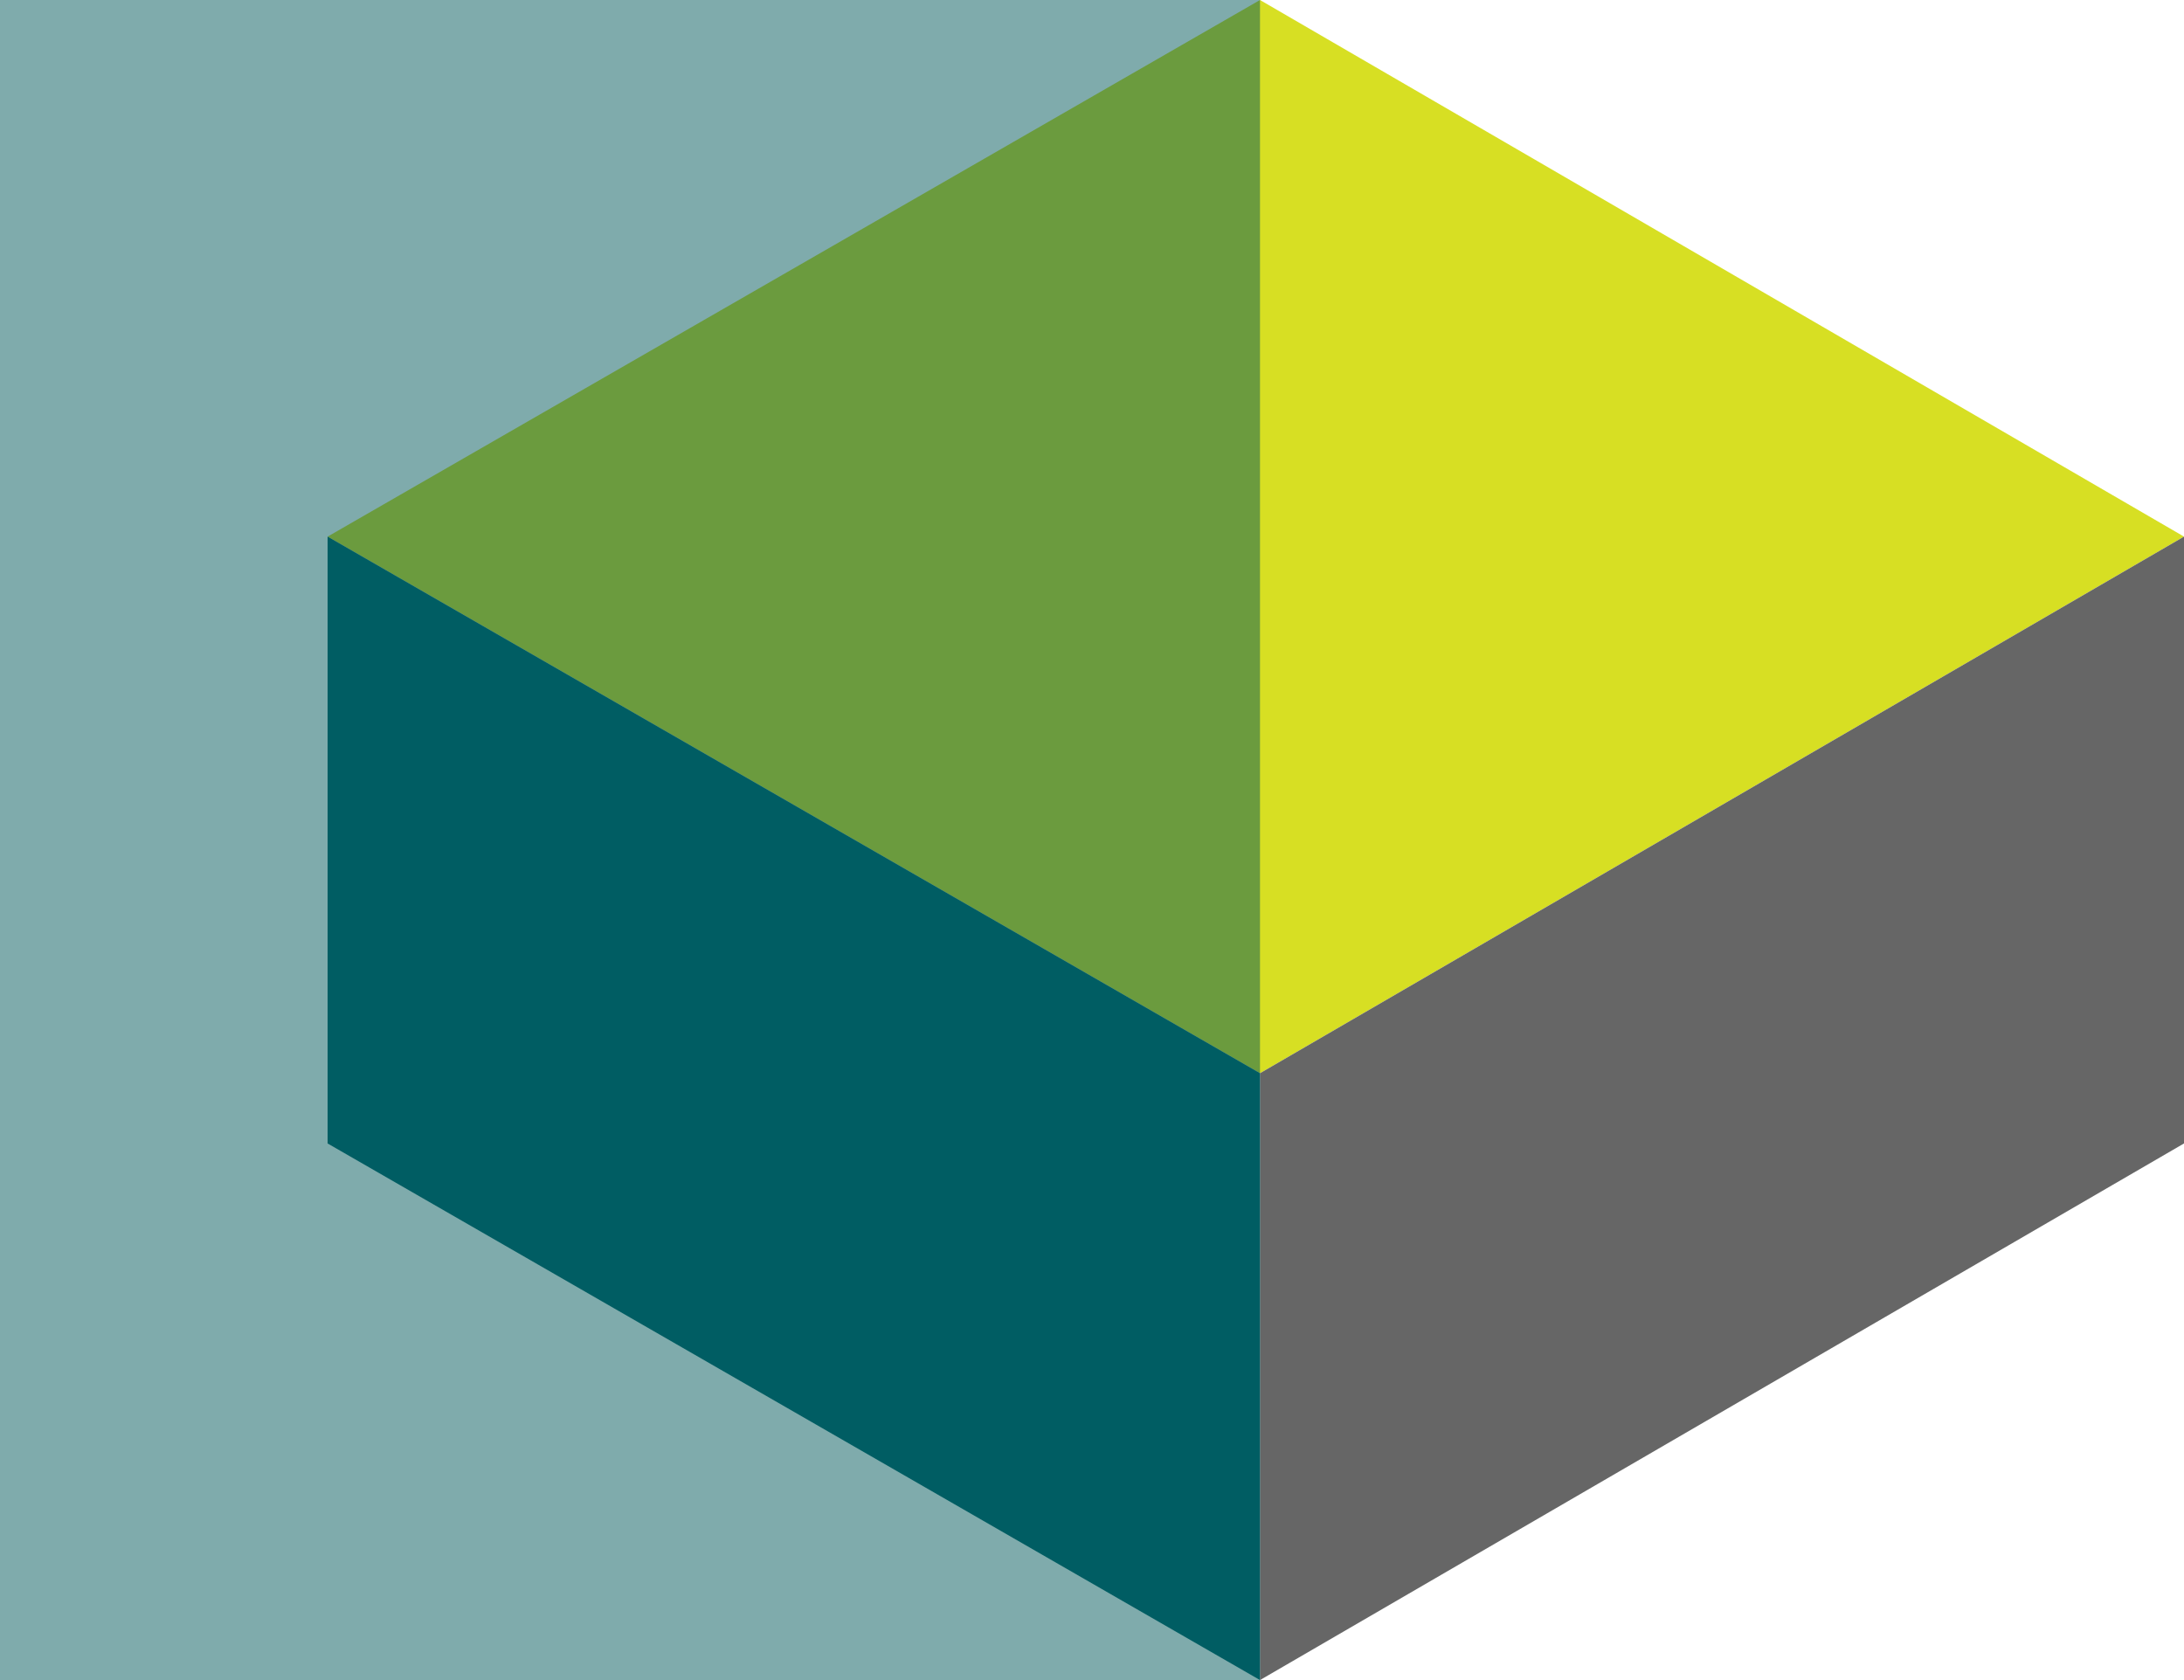 <svg id="Слой_1" data-name="Слой 1" xmlns="http://www.w3.org/2000/svg" viewBox="0 0 65 50"><defs><style>.cls-1{fill:#d7df23;}.cls-2{fill:#00585b;opacity:0.5;}.cls-3{fill:#666;}.cls-4{fill:#005d63;}</style></defs><title>Zonas_comunes_favicon</title><polygon class="cls-1" points="65 15.97 37.5 31.94 9.75 15.97 37.5 0 65 15.97"/><rect class="cls-2" width="37.5" height="50"/><polygon class="cls-3" points="65 15.97 65 34.03 37.5 50 37.5 31.94 65 15.97"/><polygon class="cls-4" points="37.5 31.94 37.5 50 9.75 34.03 9.75 15.97 37.5 31.94"/></svg>